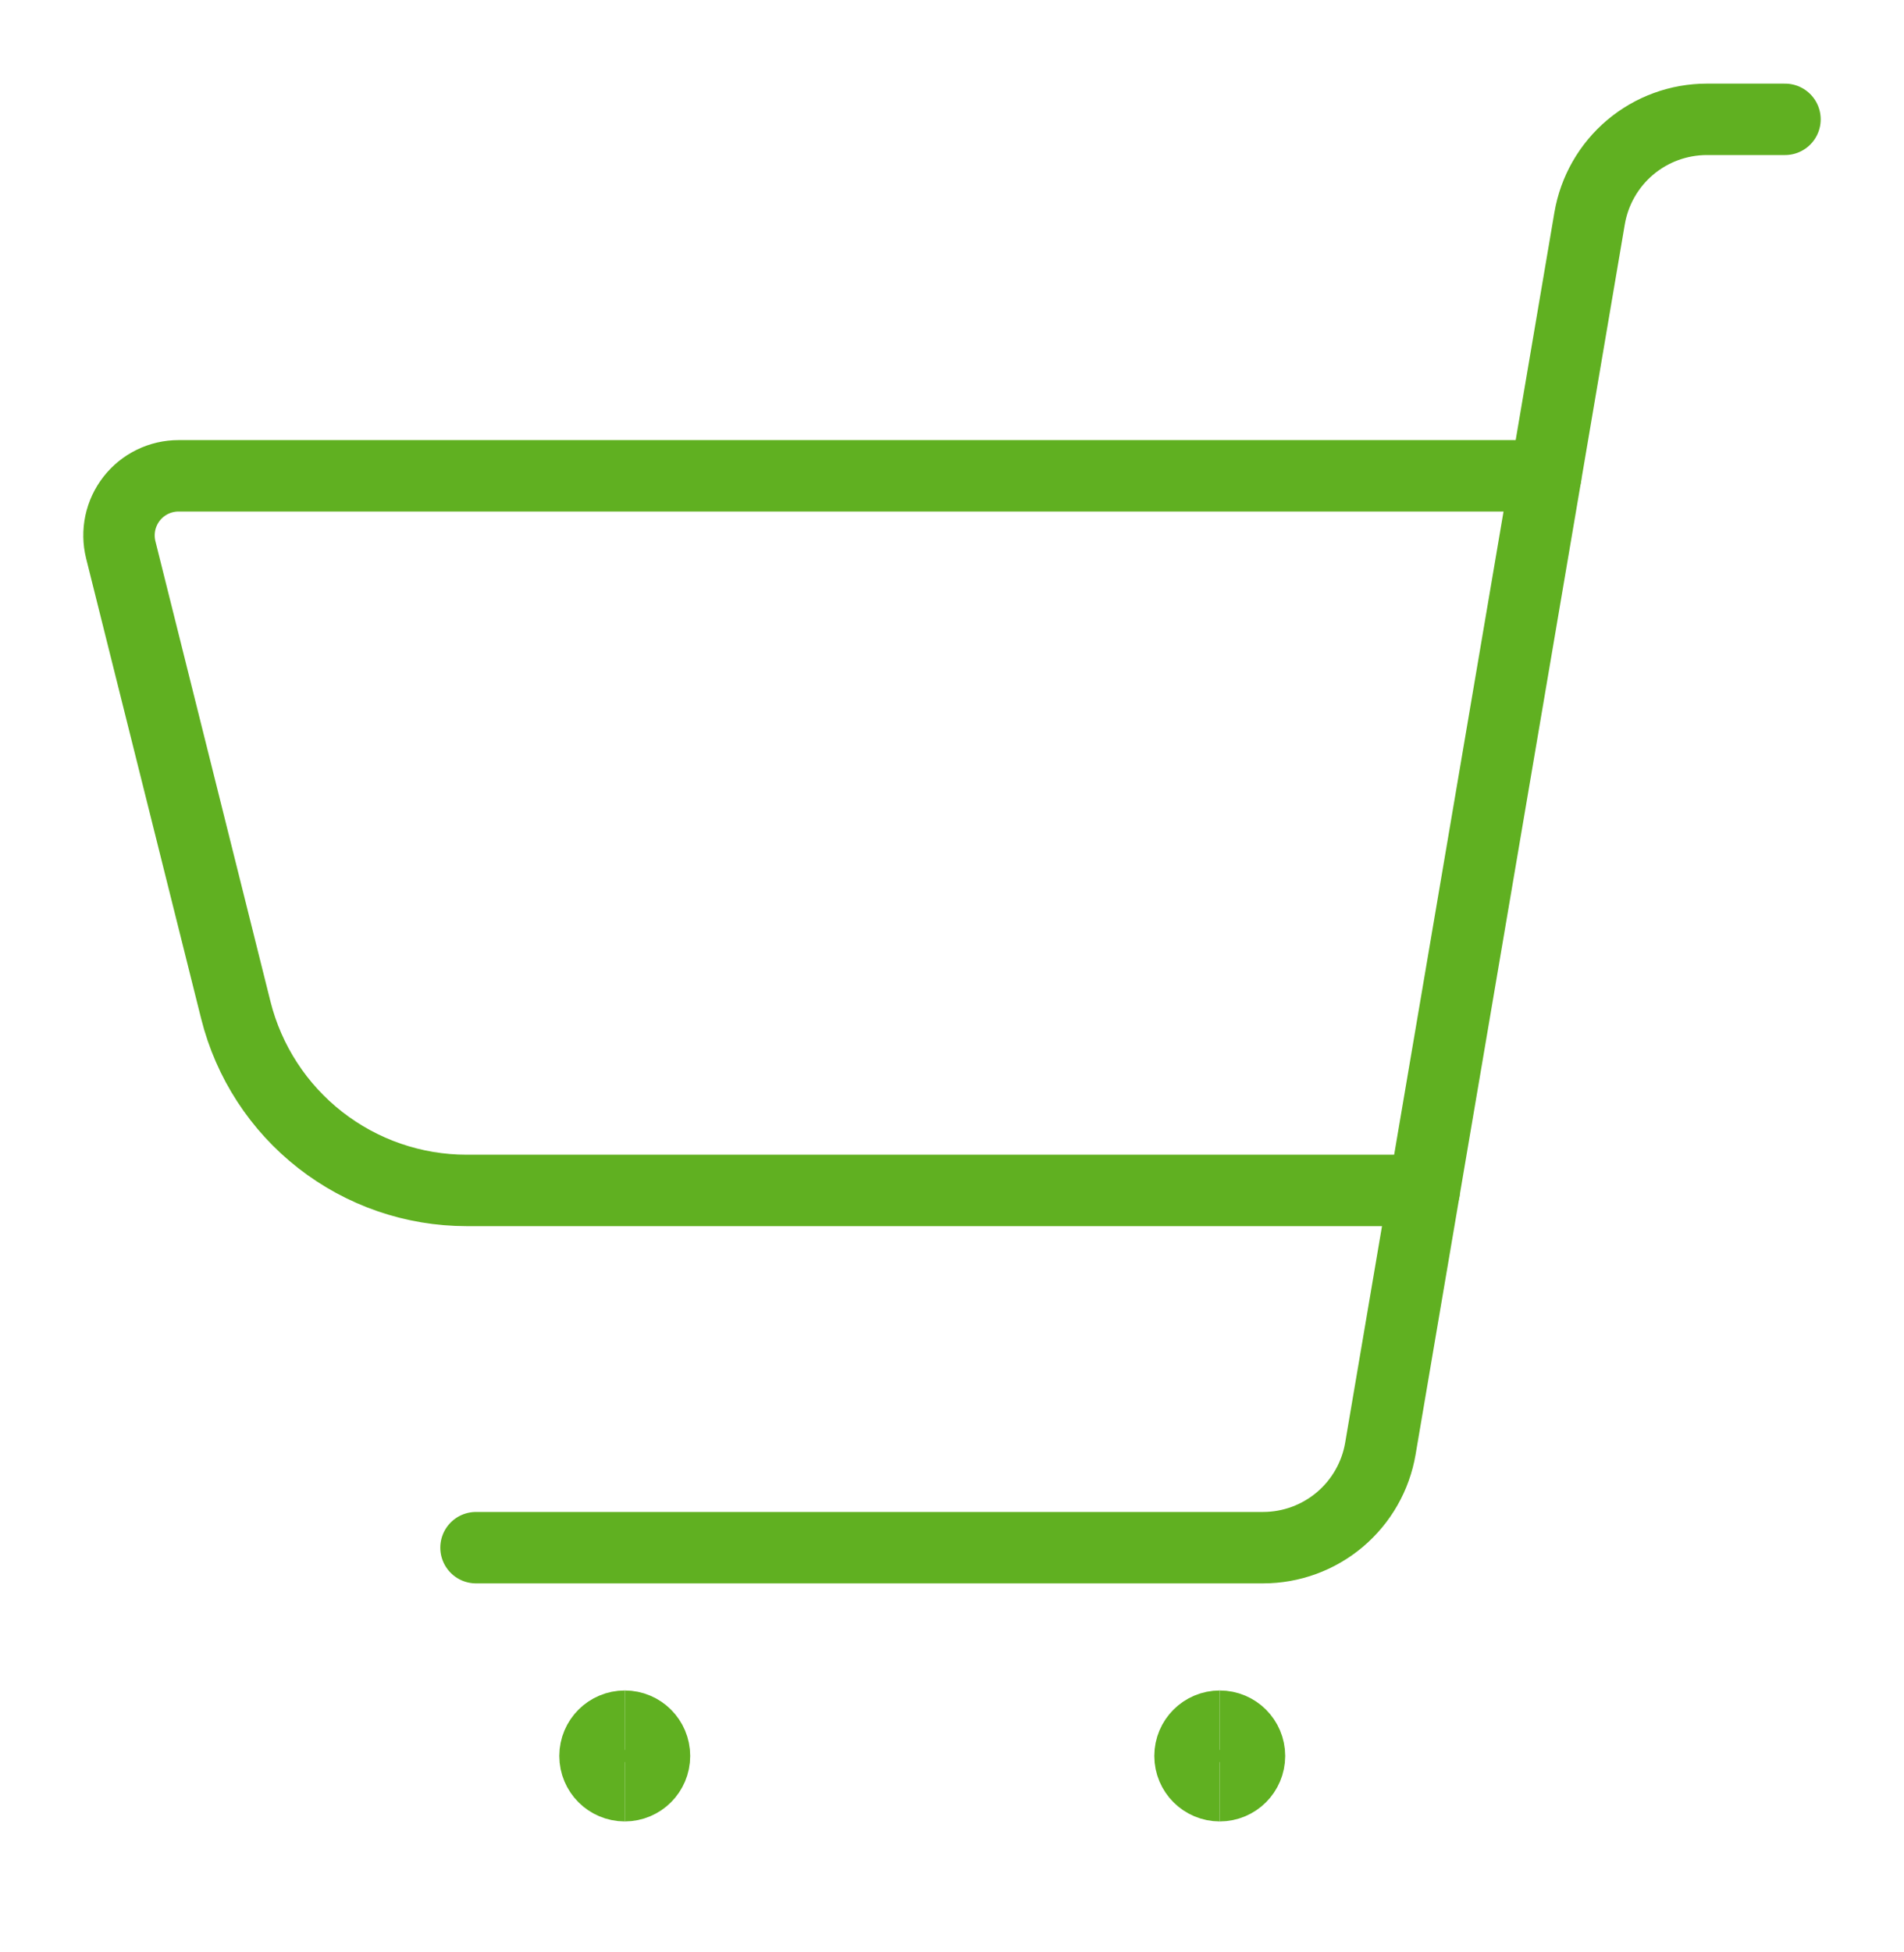 <?xml version="1.0" encoding="UTF-8"?> <svg xmlns="http://www.w3.org/2000/svg" width="40" height="41" viewBox="0 0 40 41" fill="none"> <path d="M10 32.501H26.535C27.125 32.501 27.697 32.292 28.148 31.911C28.599 31.53 28.901 31.002 29 30.419L33.395 4.586C33.494 4.004 33.796 3.476 34.247 3.095C34.698 2.714 35.27 2.506 35.86 2.506H37.5" stroke="#60B021" stroke-width="1.5" stroke-linecap="round" stroke-linejoin="round"></path> <path d="M13.125 37.5C12.78 37.5 12.5 37.22 12.5 36.875C12.5 36.53 12.78 36.25 13.125 36.25" stroke="#60B021" stroke-width="1.5"></path> <path d="M13.125 37.5C13.47 37.5 13.75 37.22 13.75 36.875C13.75 36.53 13.47 36.25 13.125 36.25" stroke="#60B021" stroke-width="1.5"></path> <path d="M25.625 37.5C25.28 37.5 25 37.22 25 36.875C25 36.53 25.28 36.25 25.625 36.25" stroke="#60B021" stroke-width="1.5"></path> <path d="M25.625 37.5C25.97 37.5 26.25 37.22 26.25 36.875C26.25 36.53 25.97 36.25 25.625 36.25" stroke="#60B021" stroke-width="1.5"></path> <path d="M29.922 24.999H9.804C8.689 24.999 7.606 24.626 6.728 23.94C5.849 23.254 5.225 22.294 4.954 21.212L2.537 11.546C2.491 11.361 2.488 11.169 2.527 10.983C2.567 10.797 2.648 10.623 2.765 10.473C2.882 10.323 3.031 10.202 3.202 10.119C3.373 10.035 3.561 9.992 3.751 9.992H32.474" stroke="#60B021" stroke-width="1.5" stroke-linecap="round" stroke-linejoin="round"></path> </svg> 